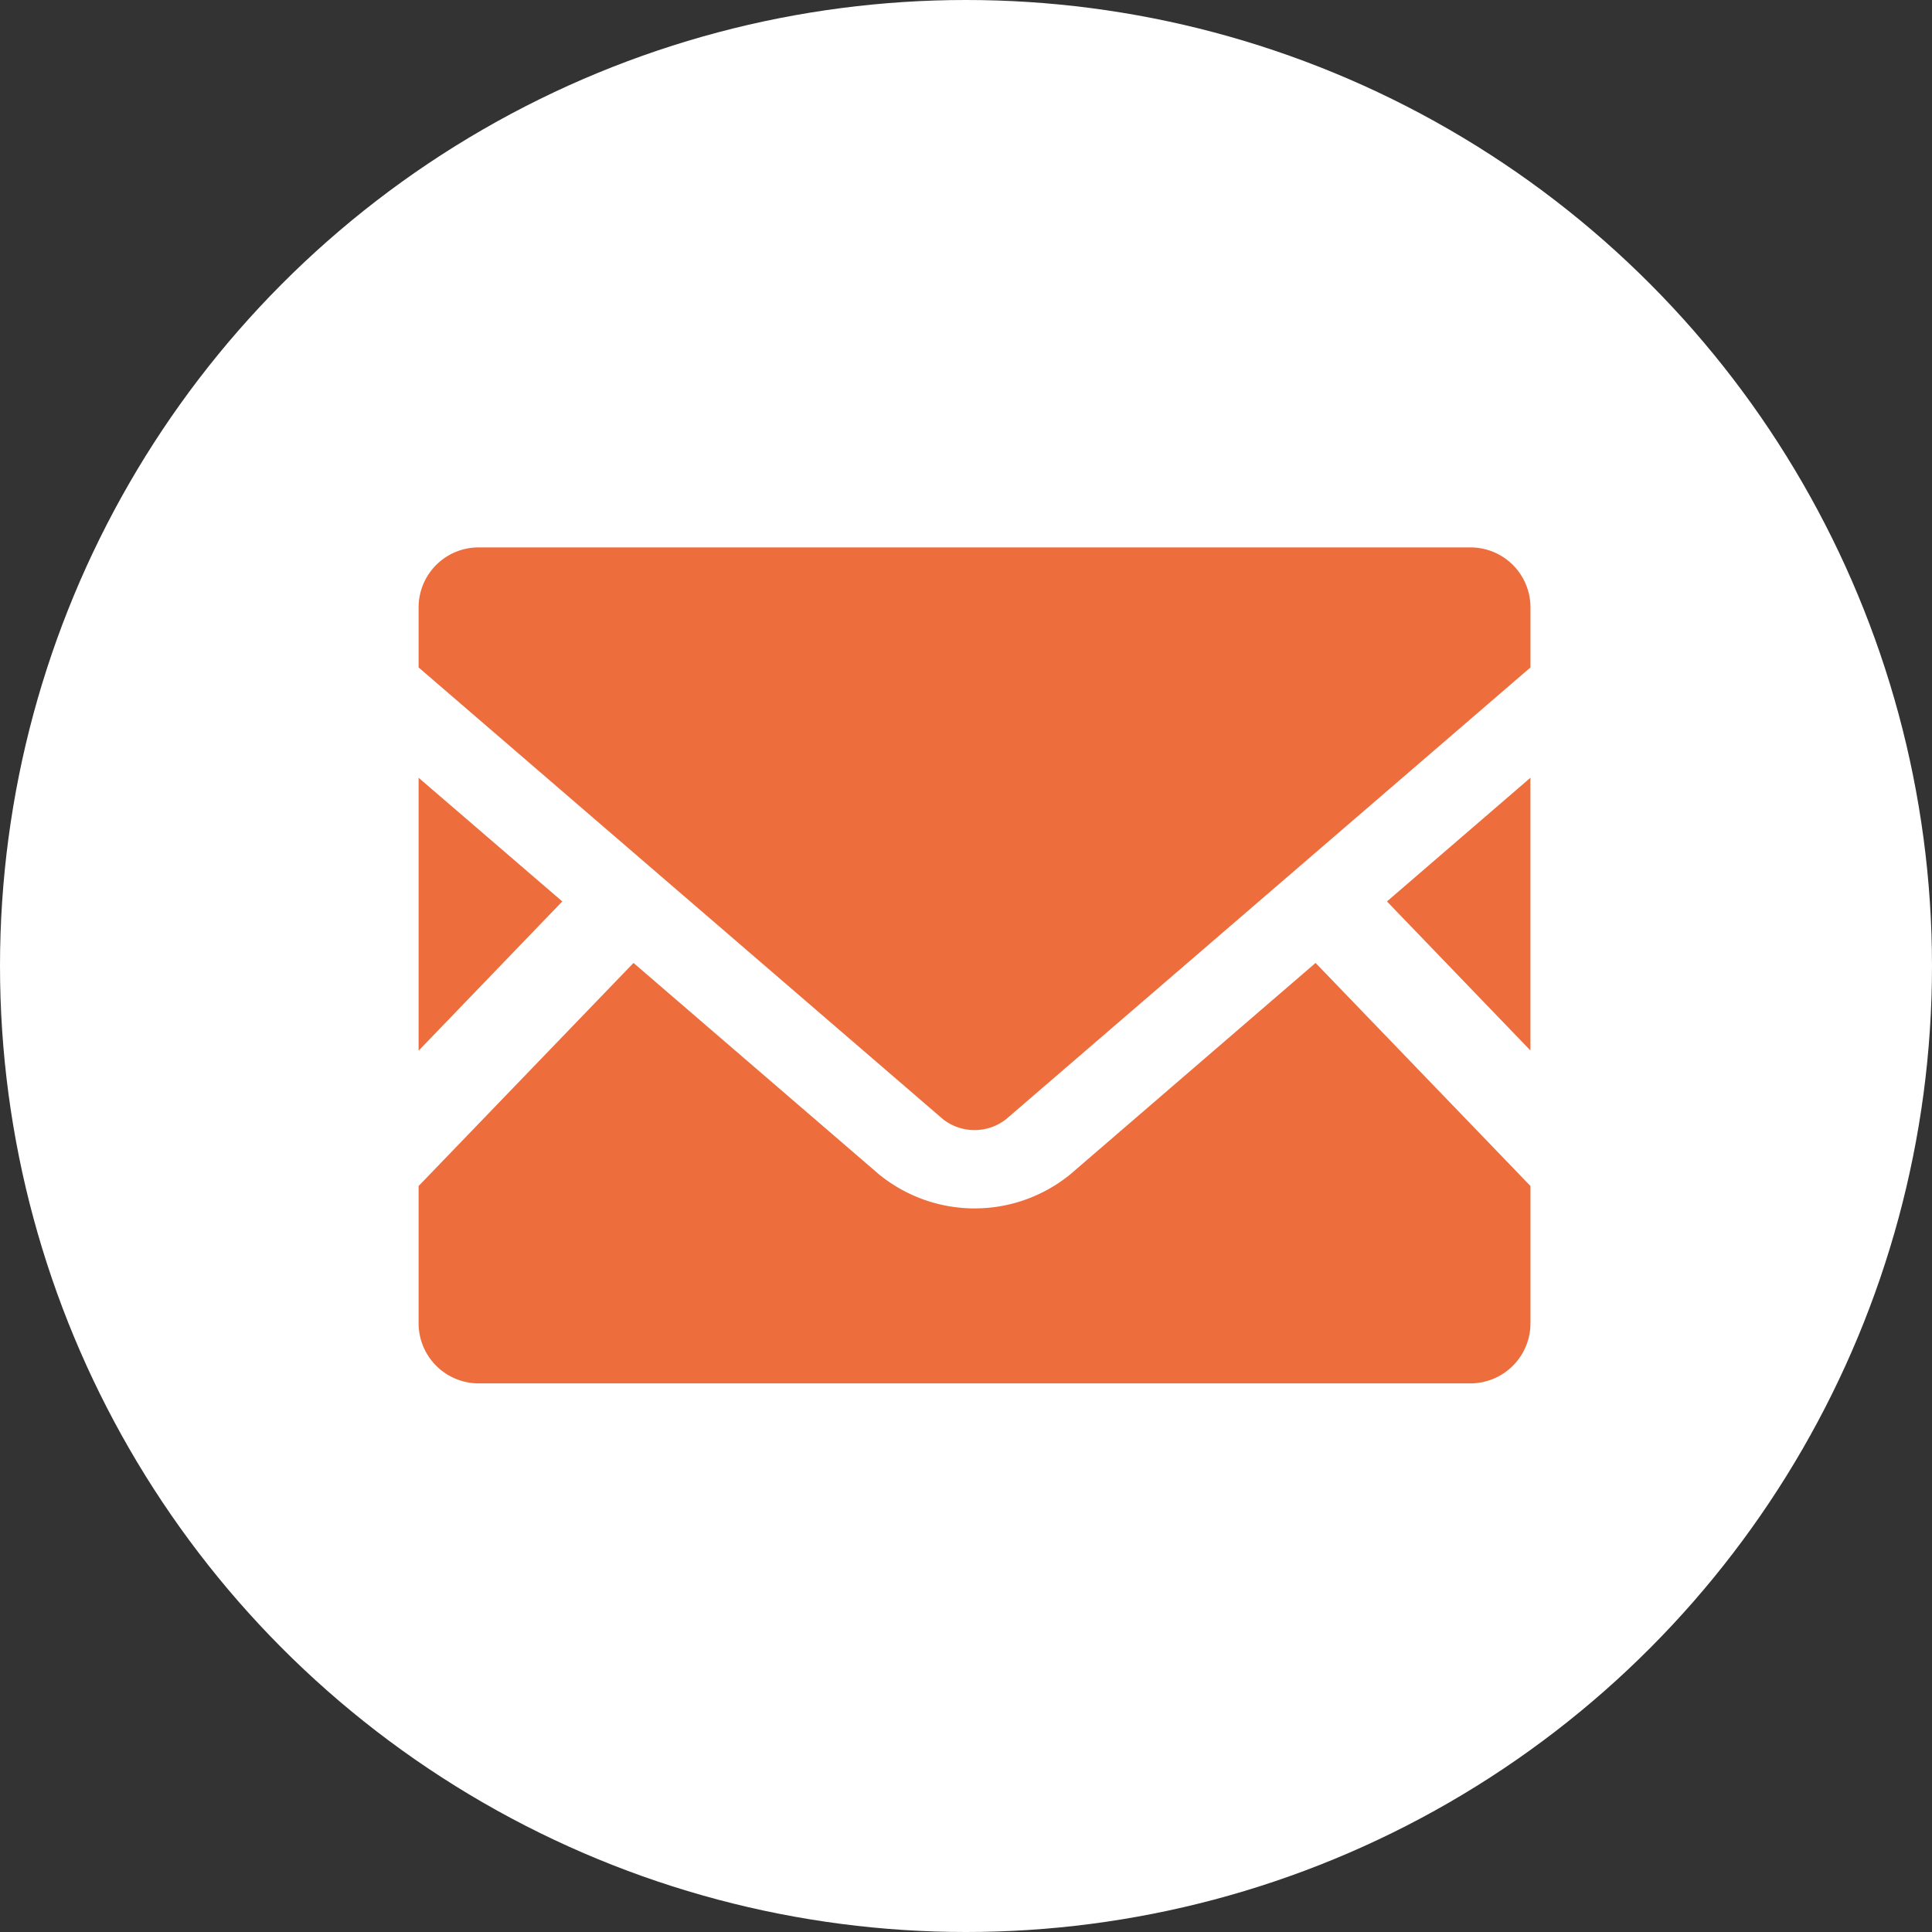 <svg xmlns="http://www.w3.org/2000/svg" xmlns:xlink="http://www.w3.org/1999/xlink" width="60" height="60" viewBox="0 0 60 60">
  <rect x="0" y="0" width="60" height="60" fill="#333333" stroke="none"/>
  <defs>
    <clipPath id="clip-path">
      <rect id="Rectangle_515" data-name="Rectangle 515" width="34.53" height="25.962" fill="#ed6d3d"/>
    </clipPath>
  </defs>
  <g id="Group_5641" data-name="Group 5641" transform="translate(-1218 -644)">
    <circle id="Ellipse_12" data-name="Ellipse 12" cx="30" cy="30" r="30" transform="translate(1218 644)" fill="#fff"/>
    <g id="Group_5487" data-name="Group 5487" transform="translate(1231 661)">
      <path id="Path_865" data-name="Path 865" d="M445.92,109.922l4.456,4.629v-8.47Z" transform="translate(-415.847 -98.927)" fill="#ed6d3d"/>
      <path id="Path_866" data-name="Path 866" d="M0,114.556l4.462-4.635L0,106.08Z" transform="translate(0 -98.926)" fill="#ed6d3d"/>
      <g id="Group_5448" data-name="Group 5448">
        <g id="Group_5447" data-name="Group 5447" clip-path="url(#clip-path)">
          <path id="Path_867" data-name="Path 867" d="M34.53,198.288v4.262a1.867,1.867,0,0,1-1.867,1.867H1.867A1.867,1.867,0,0,1,0,202.55v-4.262l6.674-6.928,7.624,6.566a4.7,4.7,0,0,0,5.94,0l7.618-6.566Z" transform="translate(0 -178.455)" fill="#ed6d3d"/>
          <path id="Path_868" data-name="Path 868" d="M34.53,1.861V3.728L18.247,17.756a1.588,1.588,0,0,1-1.964,0L0,3.728V1.861A1.863,1.863,0,0,1,1.867,0h30.8A1.863,1.863,0,0,1,34.53,1.861" transform="translate(0 0)" fill="#ed6d3d"/>
        </g>
      </g>
    </g>
  </g>
</svg>
